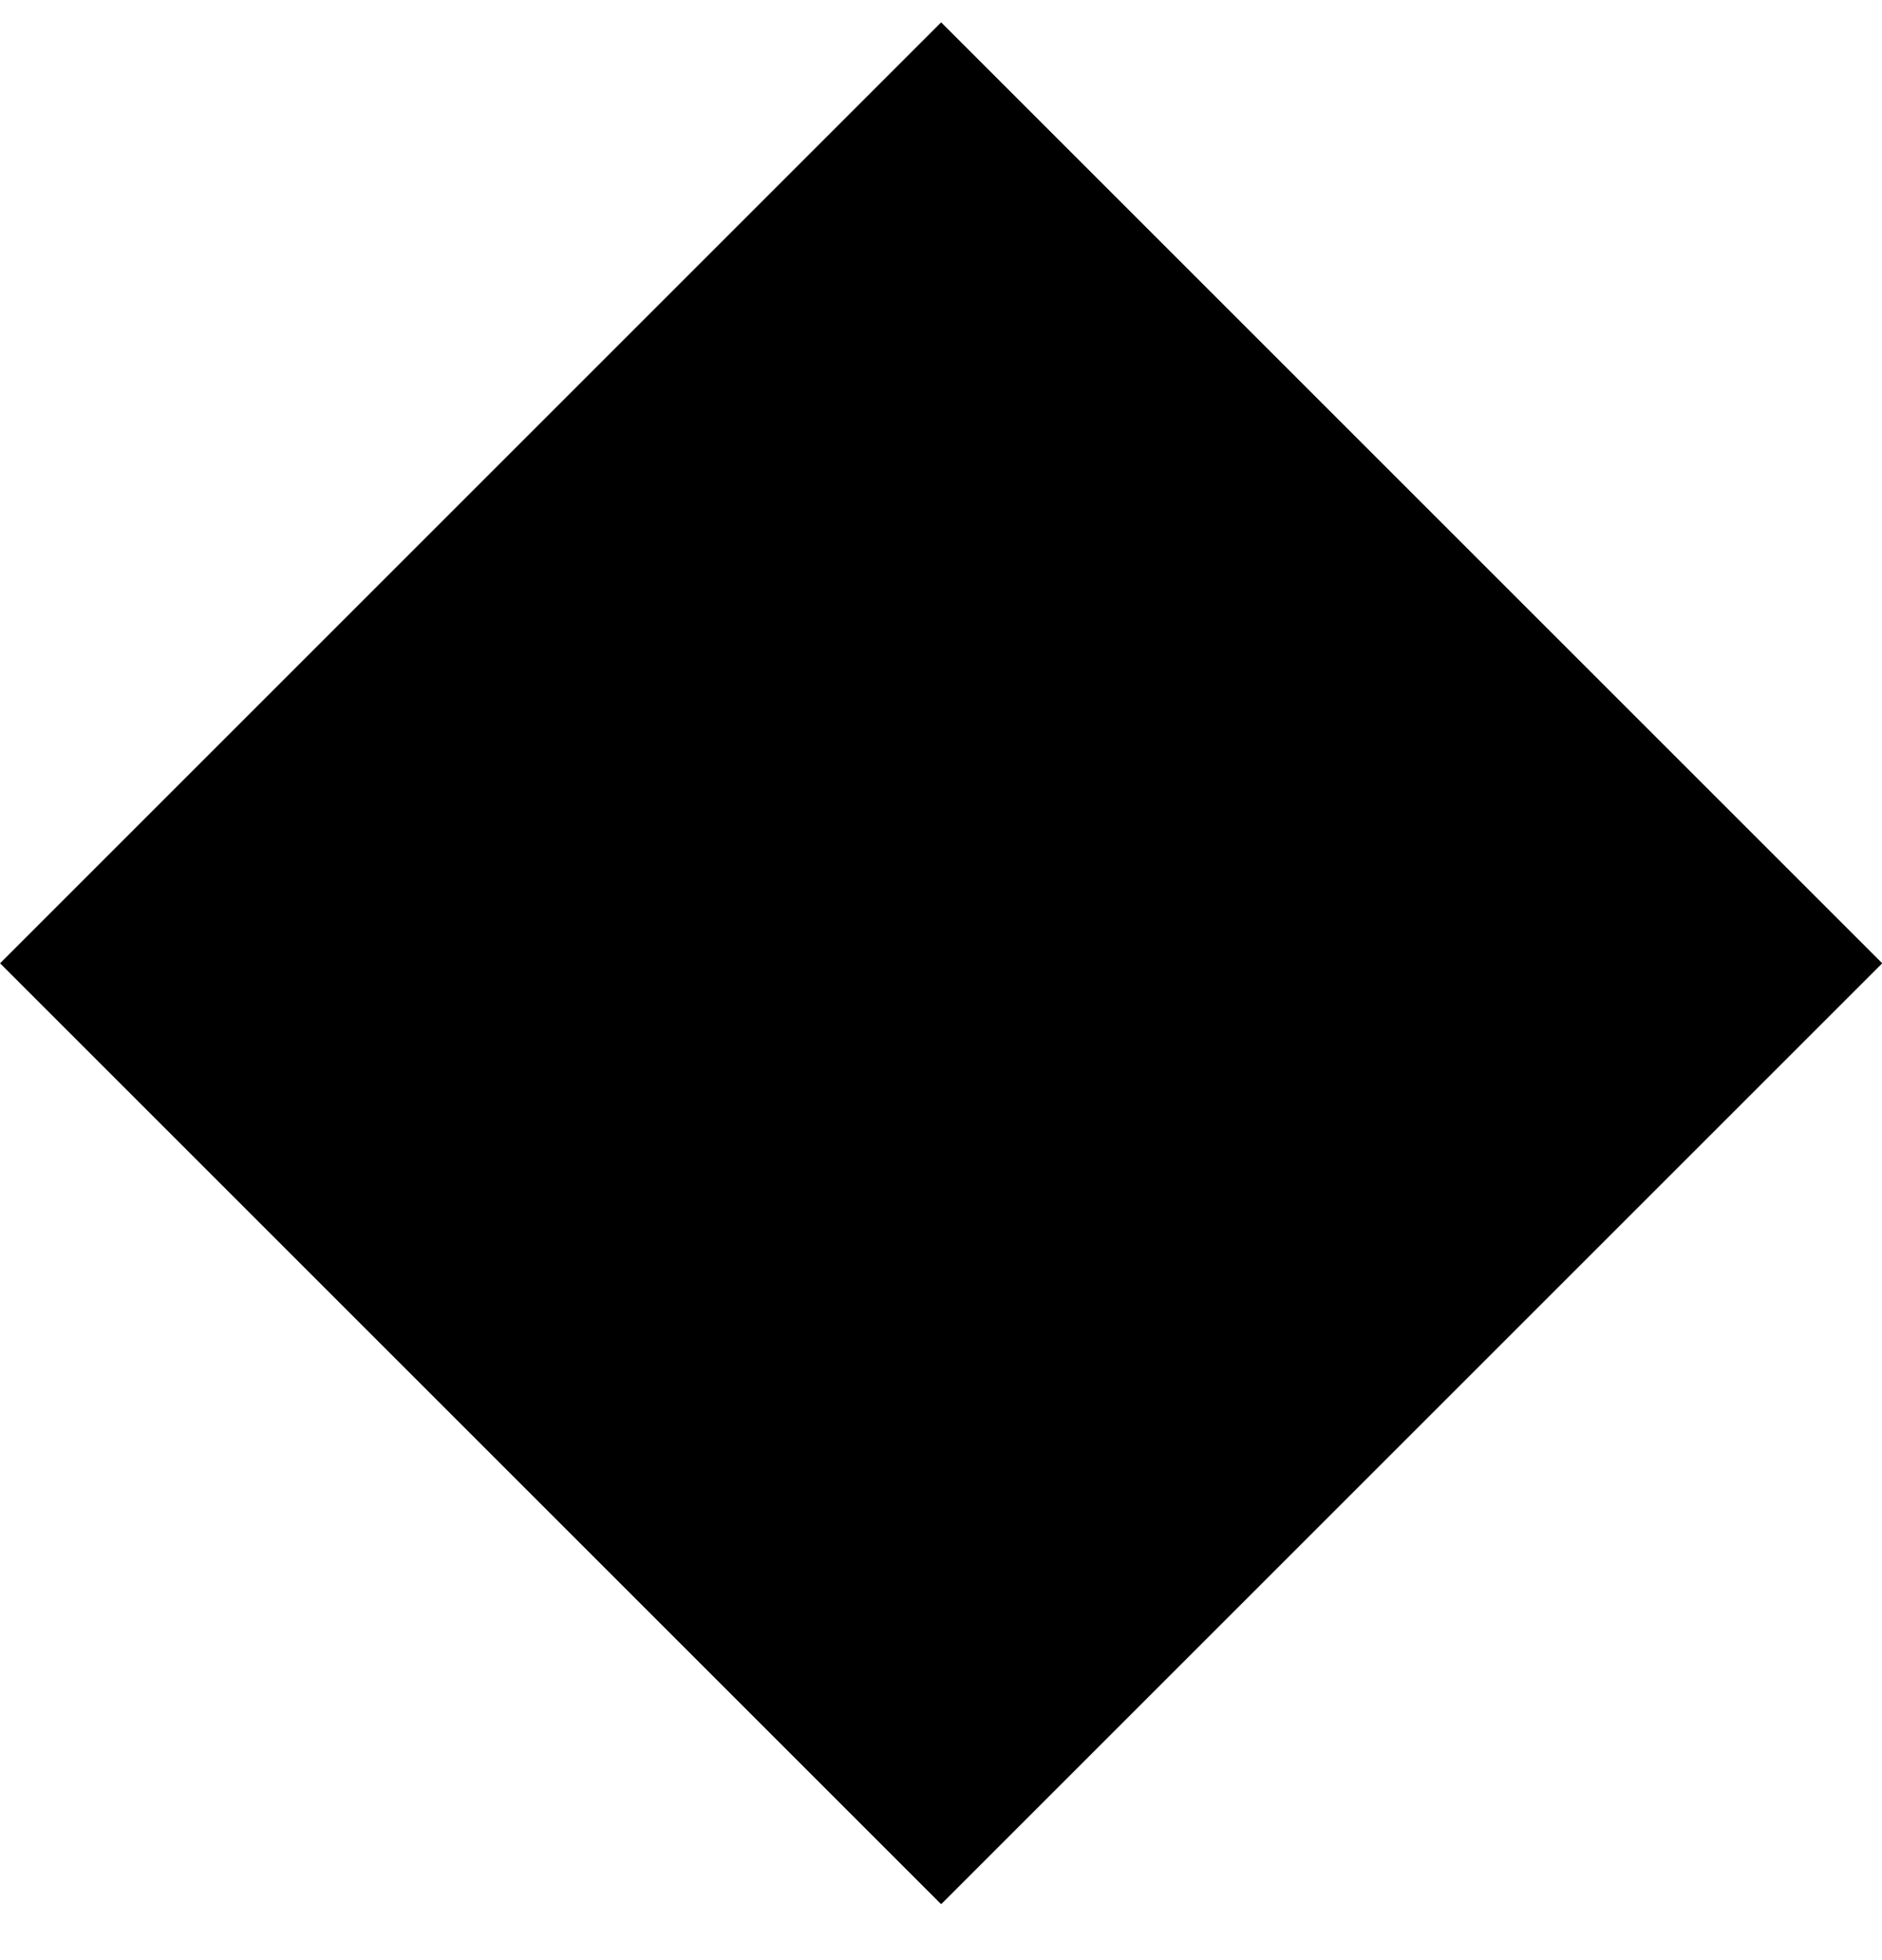 <?xml version="1.0" encoding="UTF-8"?>
<svg xmlns="http://www.w3.org/2000/svg" width="24" height="25" viewBox="0 0 24 25" fill="none">
  <g clip-path="url(#clip0_4154_3599)">
    <path d="M12.002 0.285L0.001 12.286L12.002 24.287L24.003 12.286L12.002 0.285Z" fill="black"></path>
  </g>
  <defs>
    <clipPath id="clip0_4154_3599">
      <rect width="24" height="24" fill="white" transform="translate(0 0.282)"></rect>
    </clipPath>
  </defs>
</svg>
